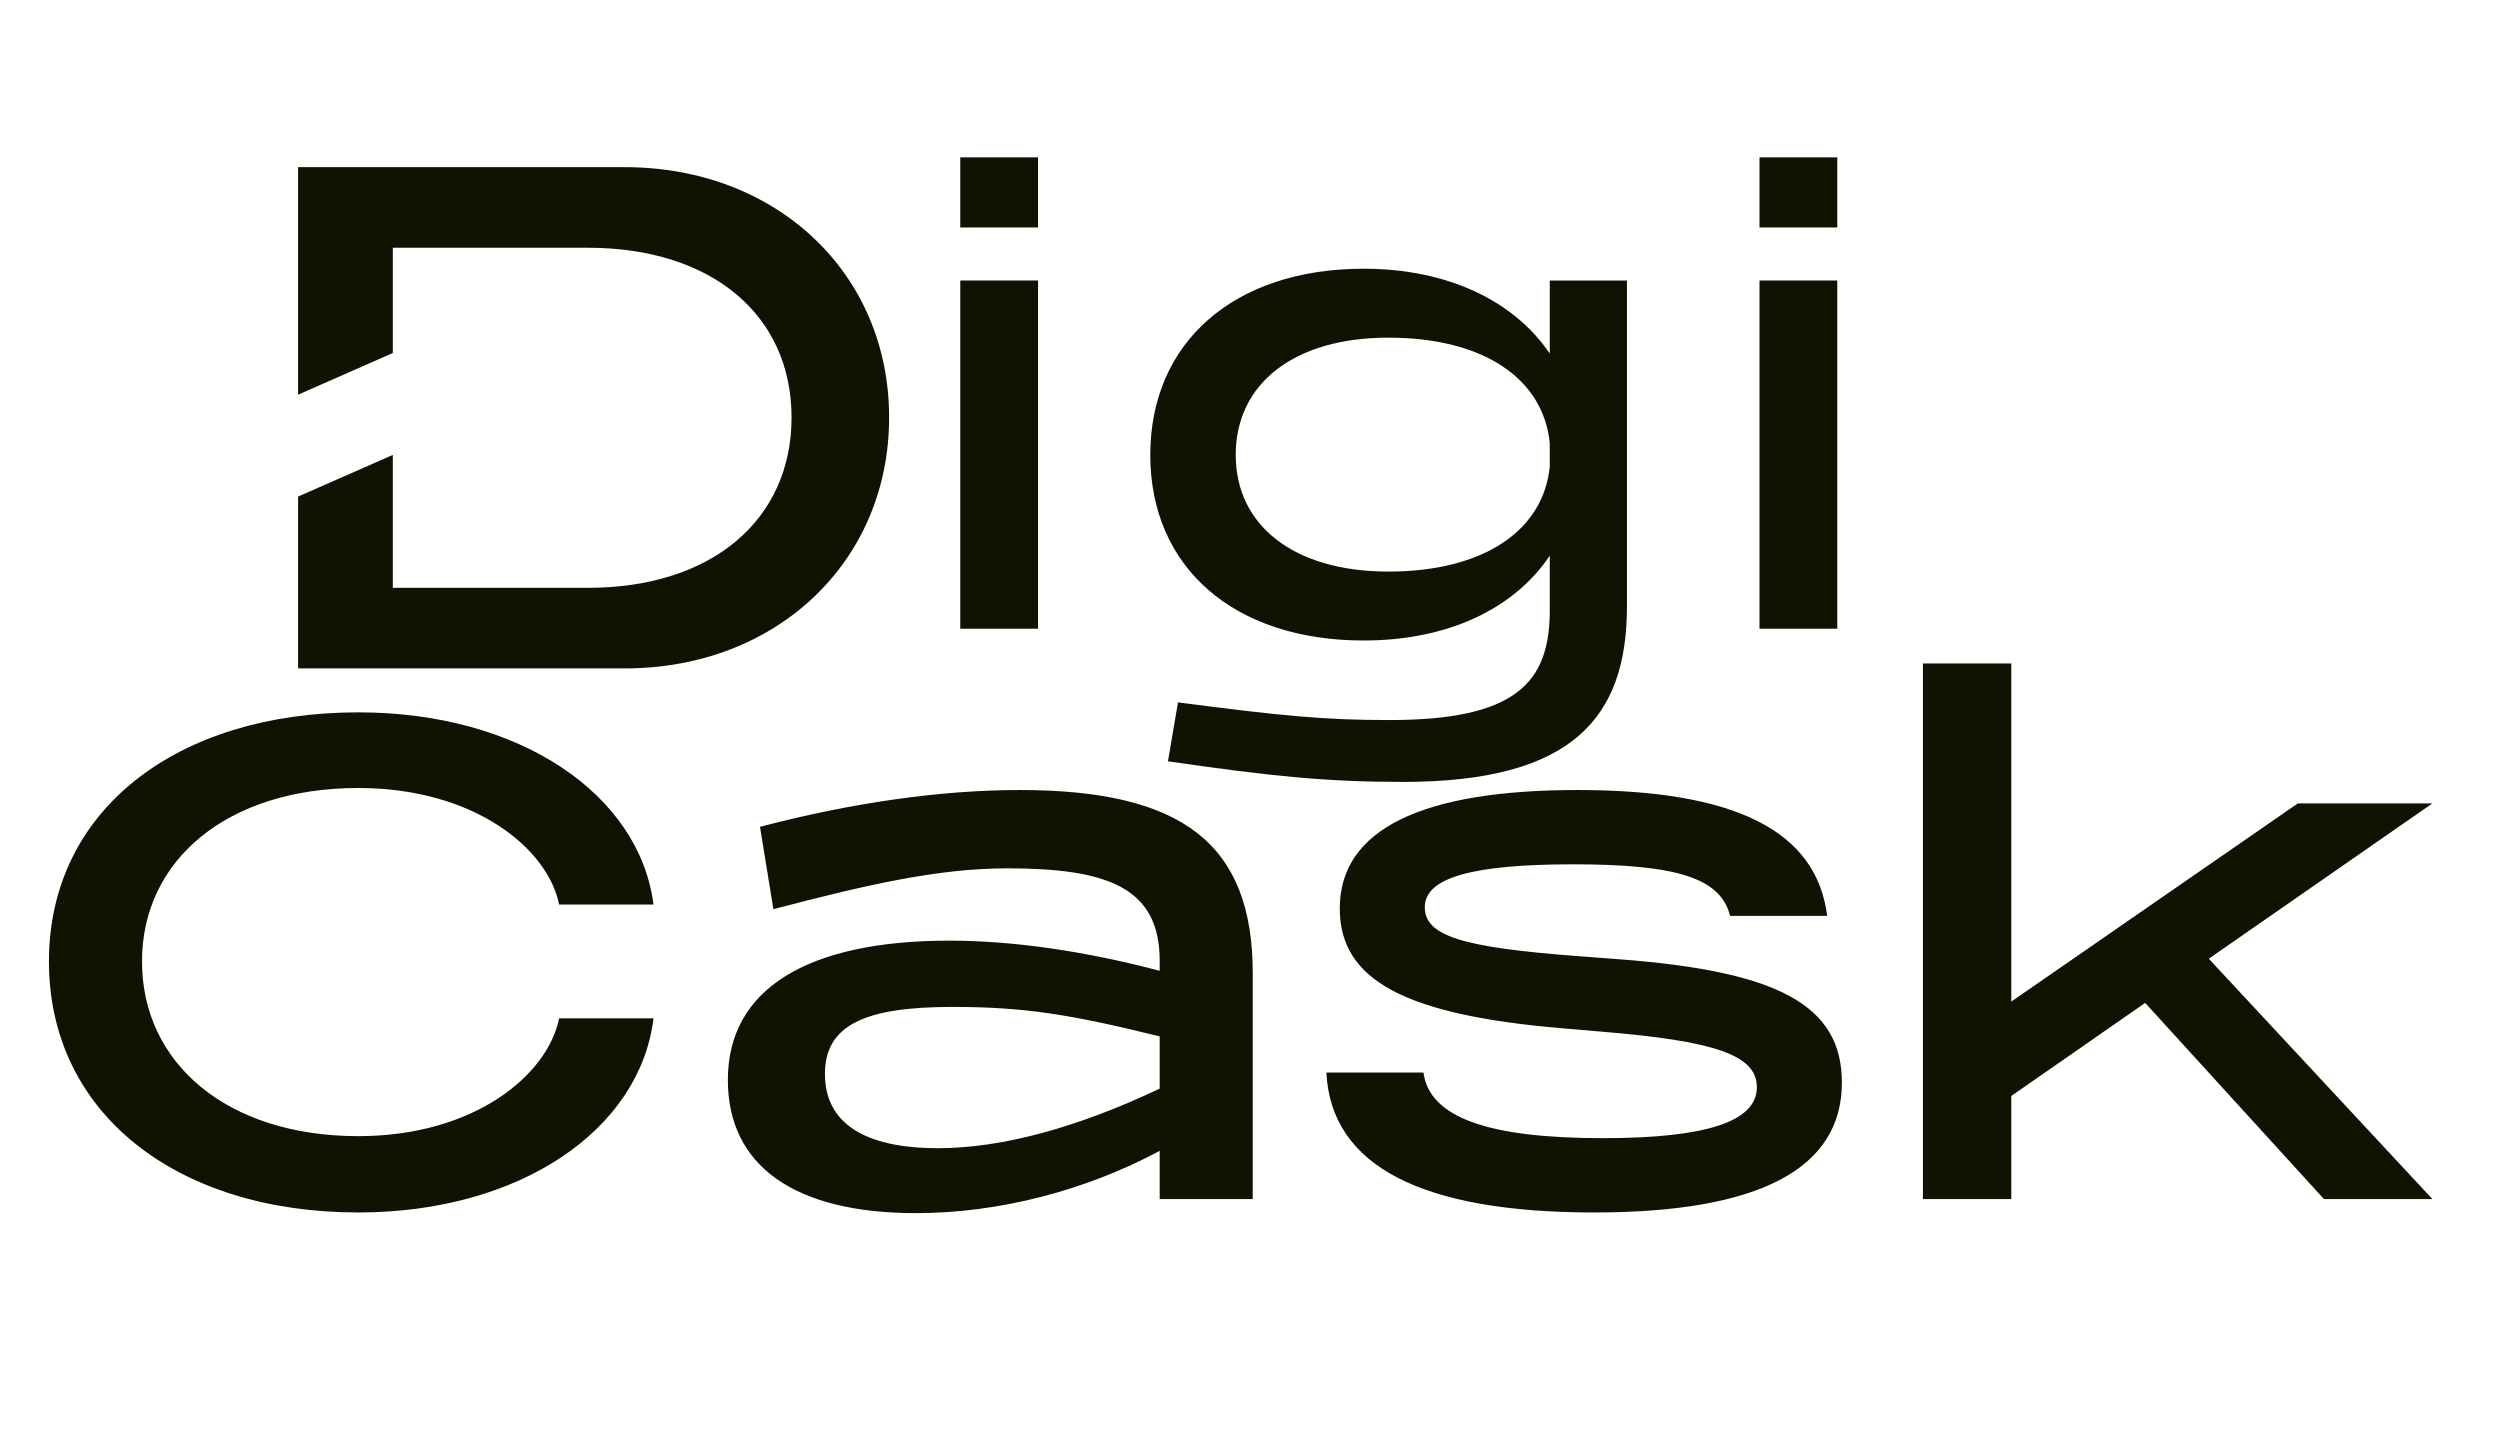 <svg width="160" height="92" viewBox="0 0 160 92" fill="none" xmlns="http://www.w3.org/2000/svg">
<path d="M22.928 77.598C11.316 77.598 3.132 71.256 3.132 61.53C3.132 51.846 11.316 45.59 22.928 45.59C33.297 45.59 40.924 50.861 41.824 57.888H35.783C35.054 54.288 30.341 50.432 22.928 50.432C14.53 50.432 9.088 55.06 9.088 61.53C9.088 68.043 14.53 72.713 22.928 72.713C30.341 72.713 35.054 68.814 35.783 65.172H41.824C40.967 72.284 33.297 77.598 22.928 77.598ZM74.22 61.487C74.22 56.773 70.835 55.574 64.451 55.574C60.081 55.574 55.539 56.602 49.497 58.188L48.64 52.917C54.51 51.375 60.209 50.561 65.265 50.561C75.72 50.561 80.176 54.031 80.176 62.301V76.741H74.22V73.656C69.507 76.184 63.937 77.641 58.624 77.641C50.825 77.641 46.583 74.598 46.583 69.114C46.583 63.286 51.682 60.201 60.766 60.201C64.879 60.201 69.507 60.887 74.22 62.13V61.487ZM52.796 68.728C52.796 71.856 55.282 73.484 60.038 73.484C64.194 73.484 69.079 72.113 74.22 69.671V66.329C68.479 64.915 65.565 64.443 60.937 64.443C55.367 64.443 52.796 65.6 52.796 68.728ZM102.027 77.598C91.101 77.598 85.188 74.684 84.888 68.642H91.101C91.487 71.513 95.215 72.842 102.584 72.842C109.226 72.842 112.439 71.77 112.439 69.585C112.439 67.528 109.783 66.629 102.542 66.029L100.014 65.814C89.901 64.957 85.745 62.729 85.745 58.145C85.745 53.089 90.973 50.561 100.956 50.561C110.983 50.561 116.253 53.132 116.938 58.616H110.726C110.126 56.217 107.383 55.317 100.699 55.317C94.358 55.317 91.187 56.131 91.187 58.059C91.187 59.901 93.586 60.63 100.913 61.187L103.741 61.401C113.768 62.172 117.881 64.315 117.881 69.285C117.881 74.813 112.568 77.598 102.027 77.598ZM123.067 76.741V42.462H128.723V64.101L147.062 51.417H155.674L141.363 61.358L155.674 76.741H148.733L137.292 64.186L128.723 70.142V76.741H123.067Z" fill="#0F1402"/>
<path d="M39.979 10.698H19.077V25.26L25.14 22.593V15.856H37.629C45.548 15.856 50.659 20.156 50.659 26.718C50.659 33.28 45.548 37.621 37.629 37.621H25.14V29.115L19.077 31.781V42.779H39.979C49.707 42.779 56.904 35.947 56.904 26.718C56.904 17.489 49.707 10.698 39.979 10.698Z" fill="#0F1402"/>
<path d="M61.458 40.238V17.952H66.435V40.238H61.458ZM61.458 14.558V10.071H66.435V14.558H61.458Z" fill="#0F1402"/>
<path d="M89.796 50.043C84.856 50.043 81.236 49.666 74.749 48.723L75.391 44.952C82.027 45.819 84.78 46.083 88.928 46.083C96.998 46.083 99.185 43.708 99.185 39.069V35.562C96.885 38.994 92.624 40.992 87.269 40.992C78.973 40.992 73.618 36.316 73.618 29.114C73.618 21.912 78.973 17.198 87.269 17.198C92.624 17.198 96.885 19.234 99.185 22.628V17.952H104.125V38.805C104.125 45.895 100.693 50.043 89.796 50.043ZM79.086 29.114C79.086 33.639 82.819 36.581 88.853 36.581C94.924 36.581 98.77 33.978 99.185 29.868V28.36C98.77 24.212 94.924 21.61 88.853 21.61C82.819 21.61 79.086 24.551 79.086 29.114Z" fill="#0F1402"/>
<path d="M112.608 40.238V17.952H117.586V40.238H112.608ZM112.608 14.558V10.071H117.586V14.558H112.608Z" fill="#0F1402"/>
</svg>
